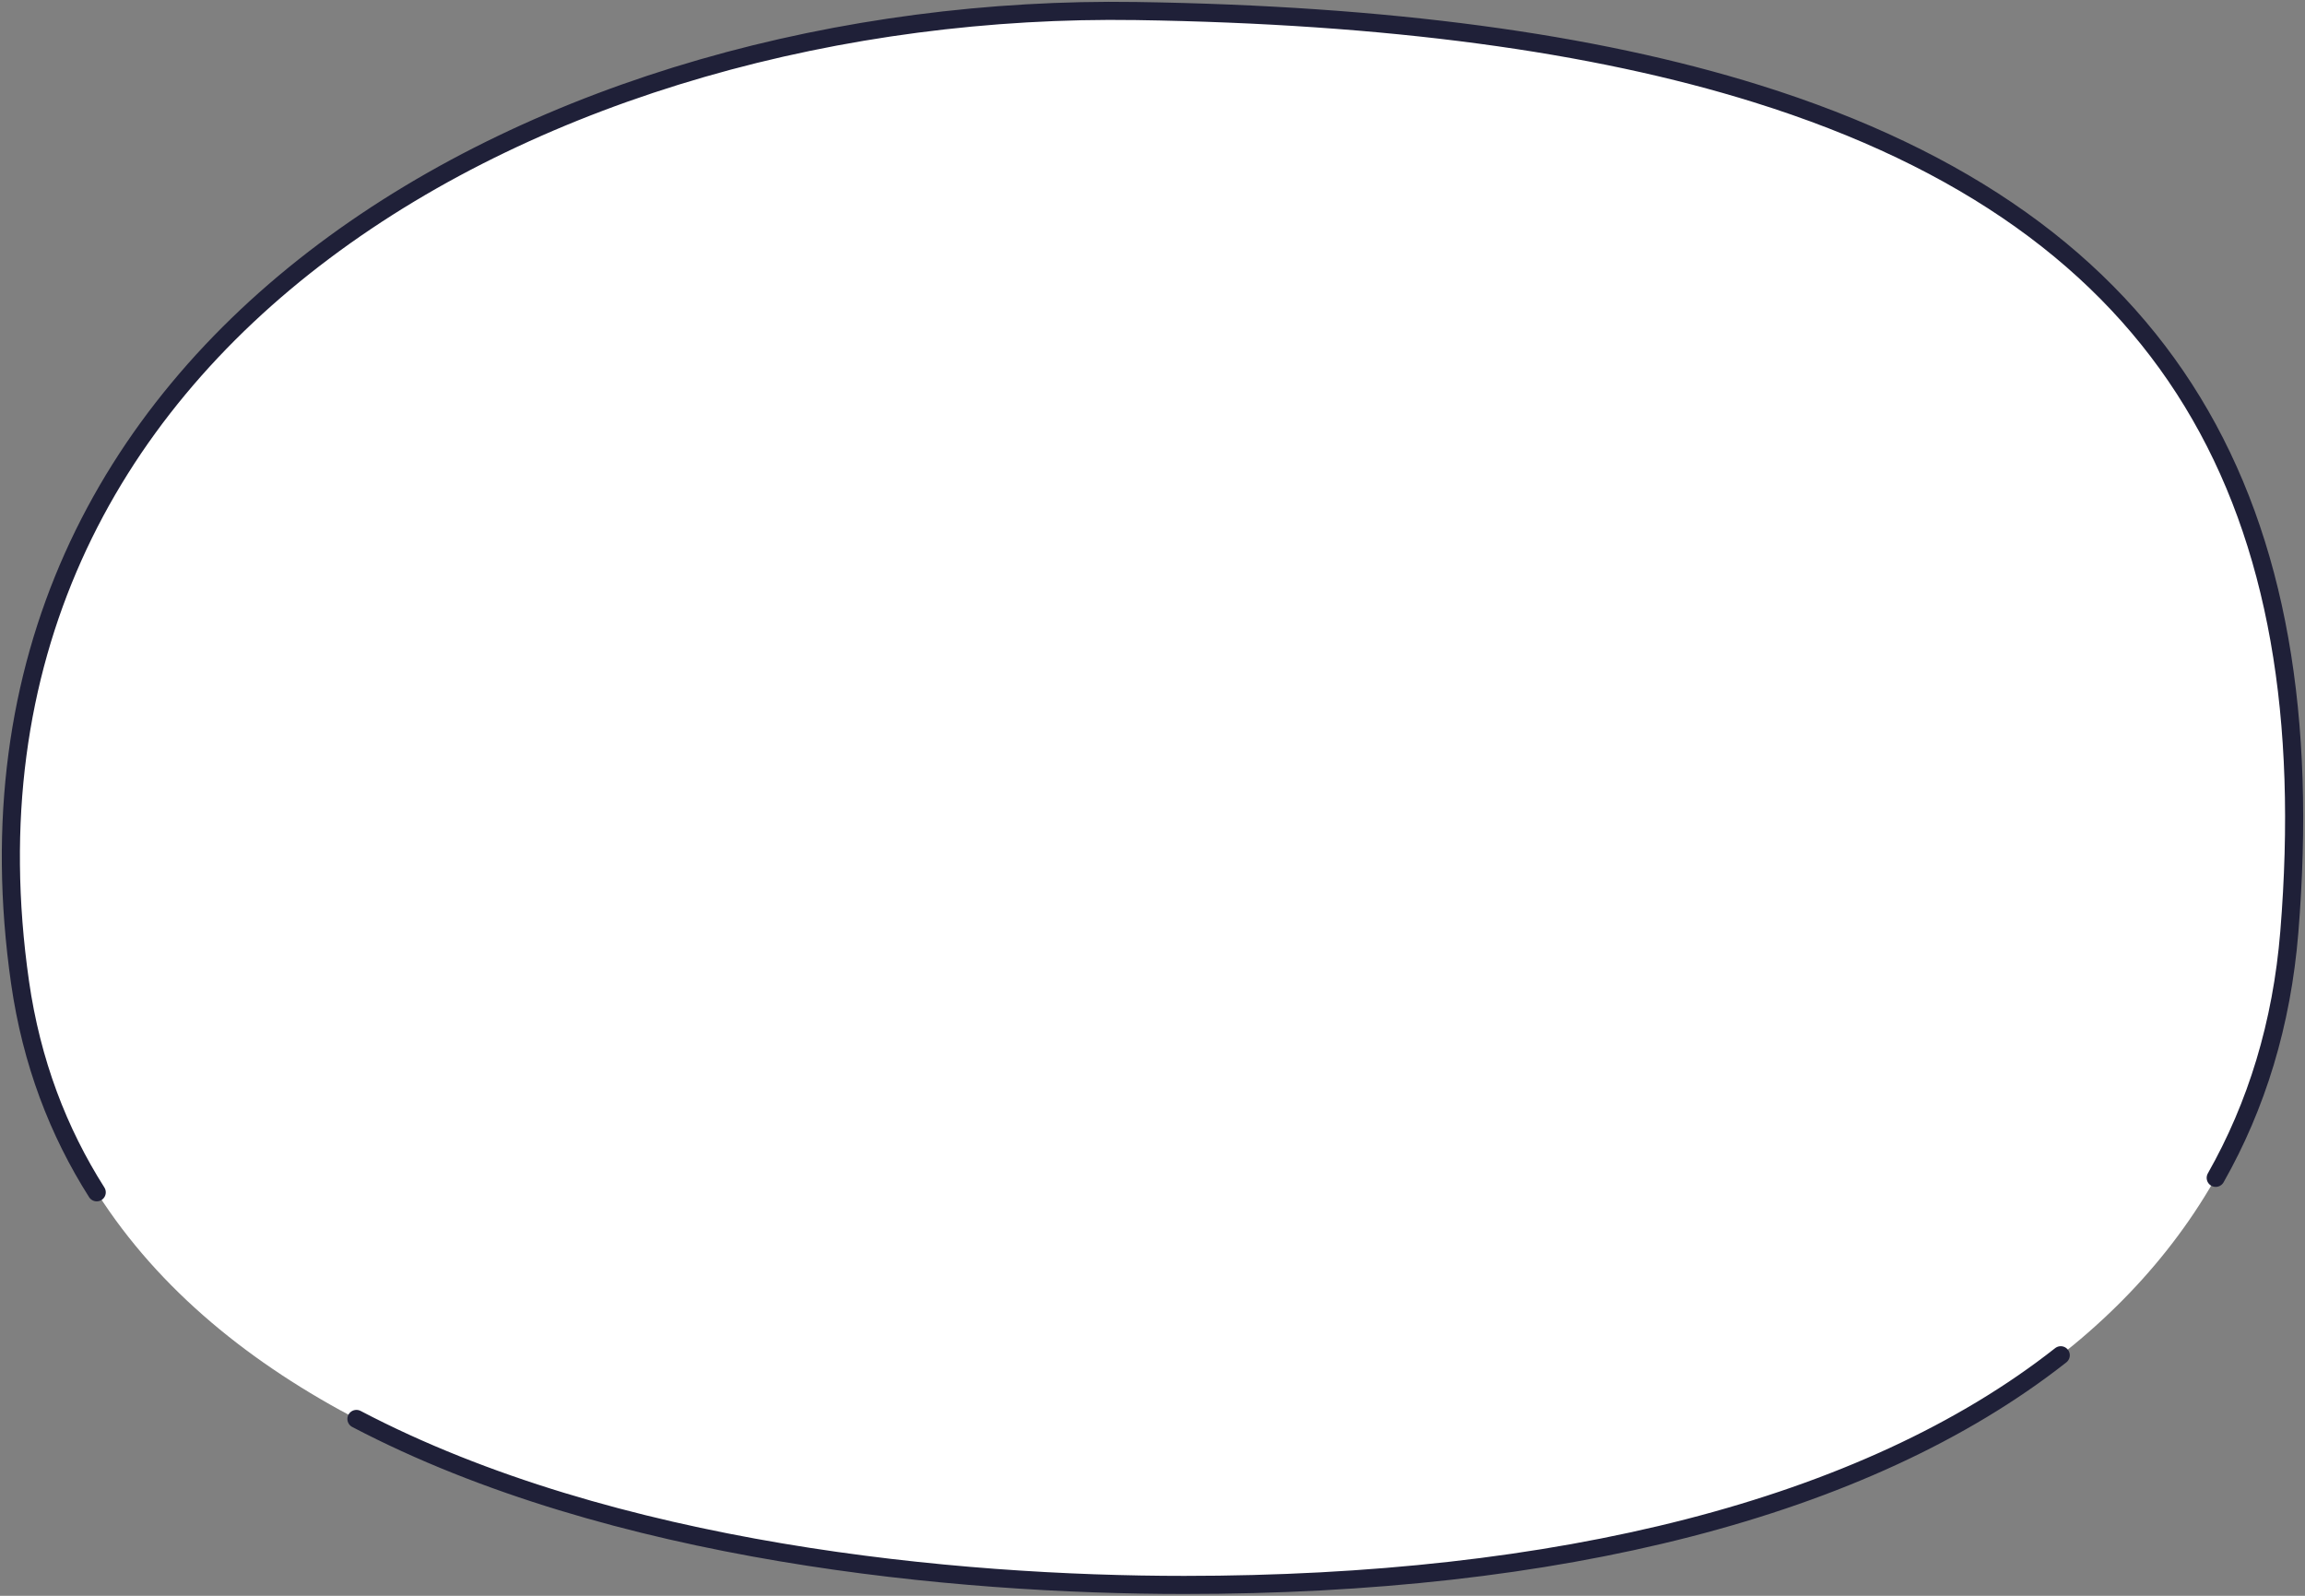 <svg width="637" height="441" viewBox="0 0 637 441" fill="none" xmlns="http://www.w3.org/2000/svg">
<rect x="0" y="0" width="637" height="441" fill="#808080" stroke="none"/>
<path d="M632.667 257.58C622.741 379.476 499.513 438 327.267 438C221.605 438 25.893 413.415 5.542 271.495C-20.065 92.93 152.461 0.617 313.946 3.047C560.357 6.754 646.023 93.561 632.667 257.58Z" fill="white"/>
<path d="M26.734 329.5C16.1 312.766 8.704 293.547 5.542 271.495C-20.065 92.93 152.461 0.617 313.946 3.047C383.462 4.093 440.185 11.752 485.5 25.894C600.811 61.879 642.255 139.833 632.667 257.58C630.601 282.951 623.627 305.576 612.324 325.5M98.5 392.128C169.267 429.261 264.271 438 327.267 438C429.99 438 515.28 417.185 569.5 374.527" stroke="#1F2038" stroke-width="5" stroke-linecap="round"/>
</svg>
